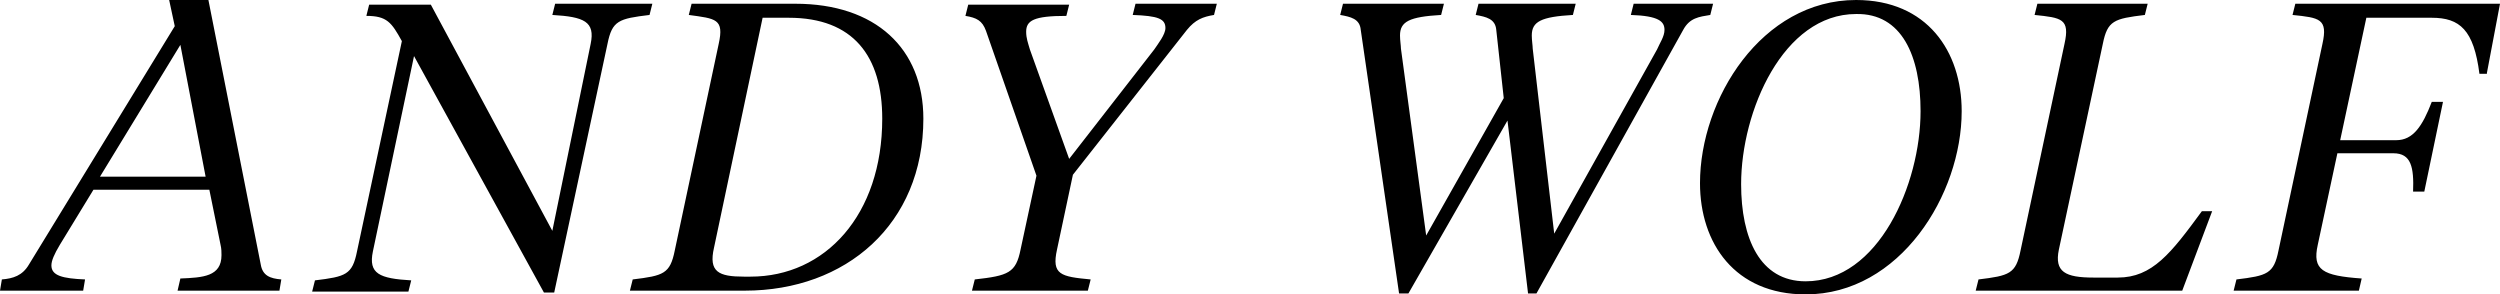 <?xml version="1.0" encoding="utf-8"?>
<!-- Generator: Adobe Illustrator 26.0.1, SVG Export Plug-In . SVG Version: 6.00 Build 0)  -->
<svg version="1.1" id="Ebene_1" xmlns="http://www.w3.org/2000/svg" xmlns:xlink="http://www.w3.org/1999/xlink" x="0px" y="0px"
	 viewBox="0 0 267.5 31.5" style="enable-background:new 0 0 267.5 31.5;" xml:space="preserve">
<g>
	<path d="M266.1,7.8l1.4-7.4h-21.9l-0.3,1.2c2.9,0.3,3.8,0.4,3.2,3.1l-4.7,22.1c-0.5,2.5-1.2,2.7-4.5,3.1l-0.3,1.2h13.4l0.3-1.3
		c-4.2-0.3-5.3-0.9-4.7-3.6l2.1-9.8h6c1.9,0,2.2,1.5,2.1,4.1h1.2l2-9.6h-1.2c-1,2.6-2,4.1-3.8,4.1h-6l2.8-13.1h7c3,0,4.5,1.3,5.1,6
		H266.1L266.1,7.8z M233.5,31.1l3.2-8.5h-1.1c-3.3,4.5-5.3,7.1-9,7.1H224c-3,0-4.2-0.6-3.7-3L225,4.7c0.5-2.5,1.2-2.7,4.5-3.1
		l0.3-1.2H218l-0.3,1.2c2.9,0.3,3.8,0.4,3.2,3.1l-4.7,22.1c-0.5,2.5-1.2,2.7-4.5,3.1l-0.3,1.2H233.5L233.5,31.1z M209.9,11.9
		c0-6.4-3.7-11.9-11.3-11.9c-10.1,0-16.7,10.6-16.7,19.6c0,6.4,3.7,11.9,11.3,11.9C203.3,31.5,209.9,20.8,209.9,11.9L209.9,11.9
		L209.9,11.9z M205.5,11.9c0,7.8-4.5,18.2-12.3,18.2c-4.9,0-6.9-4.6-6.9-10.4c0-7.8,4.5-18.2,12.3-18.2
		C203.5,1.4,205.5,6,205.5,11.9L205.5,11.9L205.5,11.9z M183,1.6l0.3-1.2h-8.5l-0.3,1.2c3,0.1,3.6,0.7,3.6,1.6
		c0,0.7-0.5,1.4-0.8,2.1L166.3,25L164,5.2c0-0.3-0.1-0.9-0.1-1.4c0-1.5,1-2,4.4-2.2l0.3-1.2h-10.4l-0.3,1.2c1.1,0.2,2.1,0.4,2.2,1.6
		l0.8,7.3l-8.3,14.7l-2.7-20c0-0.3-0.1-0.9-0.1-1.4c0-1.5,1-2,4.4-2.2l0.3-1.2h-10.8l-0.3,1.2c1.1,0.2,2.1,0.4,2.2,1.6l4.1,28.2h1
		l10.6-18.5l2.2,18.5h0.9l15.7-28.2C180.8,1.9,181.8,1.8,183,1.6L183,1.6L183,1.6z M129.9,1.6l0.3-1.2h-8.7l-0.3,1.2
		c2.7,0.1,3.5,0.4,3.5,1.4c0,0.7-0.8,1.7-1.2,2.3L114.4,17l-4.2-11.7c-0.2-0.7-0.4-1.2-0.4-1.9c0-1.2,0.8-1.7,4.3-1.7l0.3-1.2h-10.8
		l-0.3,1.2c1.2,0.2,1.8,0.5,2.2,1.6l5.4,15.5l-1.7,7.9c-0.5,2.5-1.3,2.8-4.9,3.2l-0.3,1.2h12.4l0.3-1.2c-3.2-0.3-4.2-0.5-3.6-3.2
		l1.7-8L127,3.2C127.9,2.1,128.7,1.8,129.9,1.6L129.9,1.6L129.9,1.6z M98.8,12.7c0-7.5-5.1-12.3-13.7-12.3H74l-0.3,1.2
		C76.6,2,77.5,2,76.9,4.7l-4.7,22.1c-0.5,2.5-1.2,2.7-4.5,3.1l-0.3,1.2h12.3C90.5,31.1,98.8,24,98.8,12.7L98.8,12.7L98.8,12.7z
		 M94.4,12.7c0,10.3-6.1,16.9-14.1,16.9h-0.7c-2.7,0-3.8-0.5-3.2-3.1l5.2-24.6h2.8C91.3,1.9,94.4,6,94.4,12.7L94.4,12.7L94.4,12.7z
		 M69.5,1.6l0.3-1.2H59.4l-0.3,1.2c3.4,0.2,4.6,0.7,4.1,3.1l-4.1,20l-13-24.2h-6.6l-0.3,1.2c2.2,0,2.7,0.7,3.8,2.7l-4.8,22.5
		c-0.5,2.5-1.2,2.7-4.5,3.1l-0.3,1.2h10.3l0.3-1.2c-3.4-0.2-4.6-0.7-4.1-3.1l4.4-20.9l13.9,25.3h1.1L65,4.7
		C65.5,2.2,66.2,2,69.5,1.6L69.5,1.6L69.5,1.6z M29.9,31.1l0.2-1.2c-1.2-0.1-2-0.4-2.2-1.6L22.3,0h-4.2l0.6,2.8L3.1,28.3
		c-0.7,1.2-1.7,1.5-2.9,1.6L0,31.1h8.9l0.2-1.2c-2.4-0.1-3.6-0.4-3.6-1.5c0-0.5,0.3-1.2,0.9-2.2l3.6-5.9h12.4l1.2,5.9
		c0.1,0.4,0.1,0.8,0.1,1.1c0,2.3-2,2.4-4.4,2.5L19,31.1H29.9L29.9,31.1z M22,18.9H10.7l8.6-14.1L22,18.9L22,18.9z"/>
</g>
</svg>

